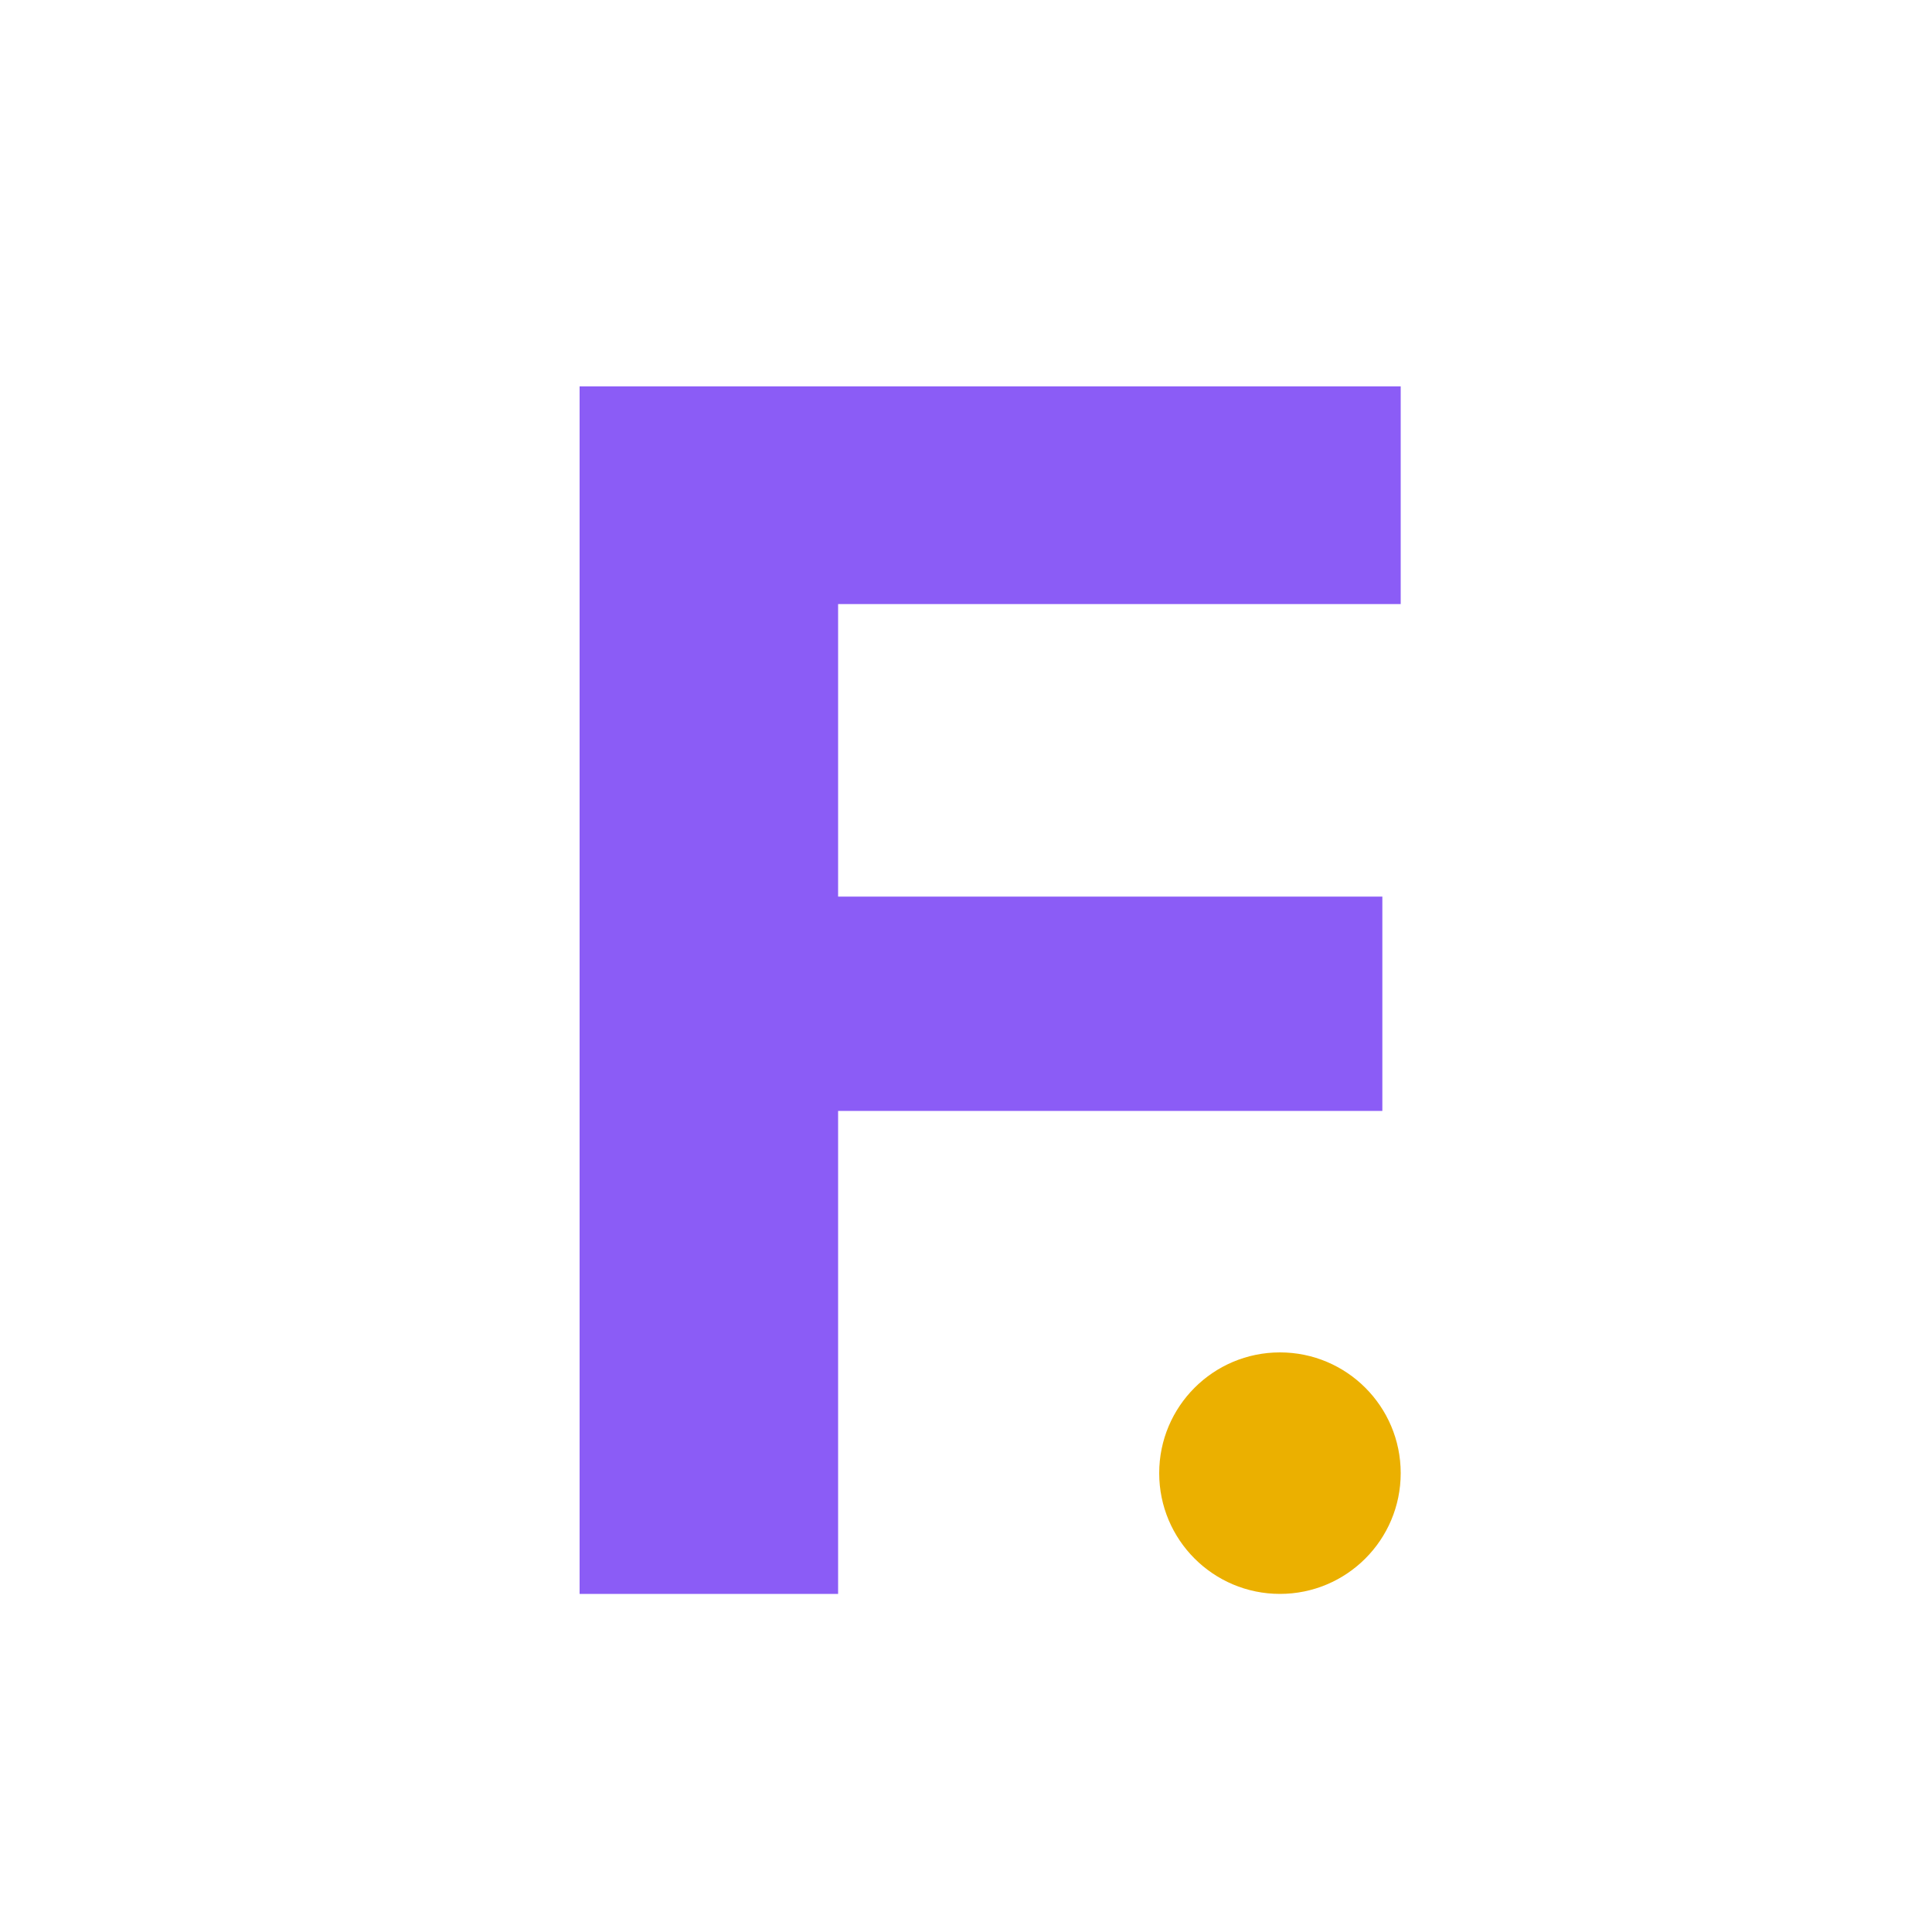 <svg width="64" height="64" viewBox="0 0 40 40" fill="none" xmlns="http://www.w3.org/2000/svg">
  <path d="M12 33V8H29V12.507H14.394L17.352 9.444V20.887L14.394 18.563H28.62V23H14.394L17.352 20.676V33H12Z" fill="#8B5CF6"/>
  <circle cx="26.5" cy="30.5" r="2.5" fill="#EBB000"/>
</svg>